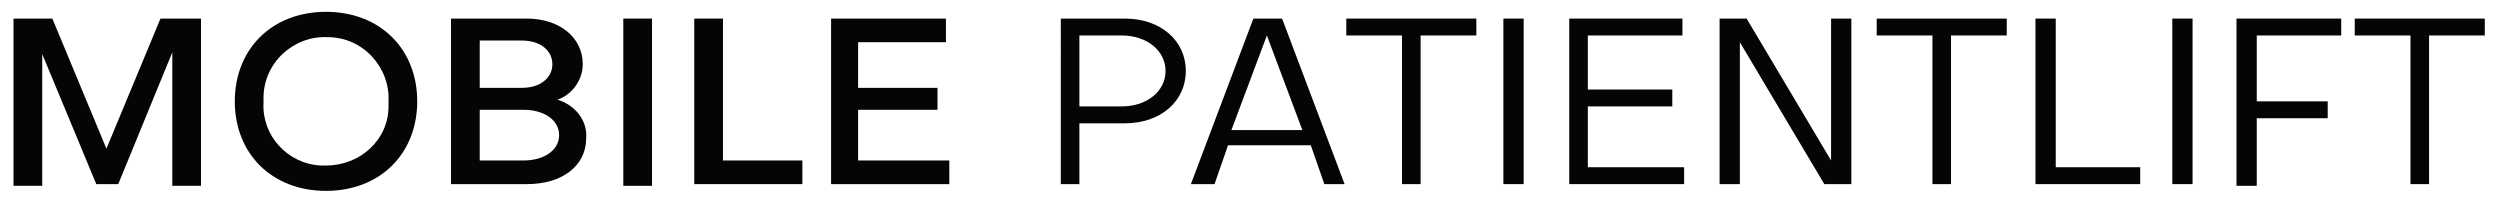 <?xml version="1.0" encoding="utf-8"?>
<!-- Generator: Adobe Illustrator 26.3.1, SVG Export Plug-In . SVG Version: 6.00 Build 0)  -->
<svg version="1.1" id="logo-voltstair" xmlns="http://www.w3.org/2000/svg" xmlns:xlink="http://www.w3.org/1999/xlink" x="0px"
	 y="0px" viewBox="0 0 148 12" style="enable-background:new 0 0 148 12;" xml:space="preserve">
<style type="text/css">
	.st0{fill:#040504;}
</style>
<g id="Group_60">
	<g>
		<g id="Group_59">
			<path id="Path_153" class="st0" d="M63.9,7.3v3.6h-1.1V1.1h3.8c2.1,0,3.6,1.3,3.6,3.1c0,1.8-1.5,3.1-3.6,3.1L63.9,7.3z M63.9,2.1
				v4.2h2.5c1.5,0,2.6-0.9,2.6-2.1c0-1.2-1.1-2.1-2.6-2.1H63.9z"/>
			<path id="Path_154" class="st0" d="M70.5,10.9l3.7-9.8h1.7l3.7,9.8h-1.2l-0.8-2.3h-4.9l-0.8,2.3H70.5z M72.9,7.7h4.2l-2.1-5.6
				L72.9,7.7z"/>
			<path id="Path_155" class="st0" d="M84.1,10.9H83V2.1h-3.3v-1h7.7v1h-3.3V10.9z"/>
			<rect id="Rectangle_104" x="89" y="1.1" class="st0" width="1.2" height="9.8"/>
			<path id="Path_156" class="st0" d="M99,6.3h-5v3.6h5.7v1h-6.8V1.1h6.7v1H94v3.2h5V6.3z"/>
			<path id="Path_157" class="st0" d="M101.8,10.9V1.1h1.6l5,8.4V1.1h1.2v9.8H108l-5-8.4v8.4H101.8z"/>
			<path id="Path_158" class="st0" d="M115.6,10.9h-1.2V2.1h-3.3v-1h7.7v1h-3.3V10.9z"/>
			<path id="Path_159" class="st0" d="M121.7,9.9h5v1h-6.2V1.1h1.2V9.9z"/>
			<rect id="Rectangle_105" x="128.6" y="1.1" class="st0" width="1.2" height="9.8"/>
			<path id="Path_160" class="st0" d="M133.6,6h4.2v1h-4.2v4h-1.2V1.1h6.2v1h-5V6z"/>
			<path id="Path_161" class="st0" d="M143.9,10.9h-1.2V2.1h-3.3v-1h7.7v1h-3.3V10.9z"/>
			<path id="Path_162" class="st0" d="M0.8,10.9V1.1h2.3l3.2,7.7l3.2-7.7h2.4v9.9h-1.7V3.1L7,10.9H5.7L2.5,3.2v7.8H0.8z"/>
			<path id="Path_163" class="st0" d="M19.3,0.7c3.2,0,5.4,2.2,5.4,5.3c0,3.1-2.2,5.3-5.4,5.3S13.9,9.1,13.9,6
				C13.9,2.9,16.1,0.7,19.3,0.7 M19.3,9.8c2,0,3.7-1.5,3.7-3.5c0-0.1,0-0.2,0-0.3c0.1-2-1.5-3.8-3.6-3.8c-2-0.1-3.8,1.5-3.8,3.6
				c0,0.1,0,0.2,0,0.3C15.5,8,17,9.7,19,9.8C19.1,9.8,19.2,9.8,19.3,9.8"/>
			<path id="Path_164" class="st0" d="M26.7,10.9V1.1h4.5c1.9,0,3.3,1.1,3.3,2.7c0,0.9-0.6,1.8-1.5,2.1c1,0.3,1.8,1.2,1.7,2.3
				c0,1.6-1.4,2.7-3.5,2.7L26.7,10.9z M28.4,2.4v2.8h2.5c1.1,0,1.8-0.6,1.8-1.4S32,2.4,30.9,2.4H28.4z M28.4,6.5v3H31
				c1.2,0,2.1-0.6,2.1-1.5c0-0.9-0.9-1.5-2.1-1.5L28.4,6.5z"/>
			<rect id="Rectangle_106" x="36.9" y="1.1" class="st0" width="1.7" height="9.9"/>
			<path id="Path_165" class="st0" d="M41.1,10.9V1.1h1.7v8.4h4.7v1.4H41.1z"/>
			<path id="Path_166" class="st0" d="M56.2,9.5v1.4h-7V1.1h6.8v1.4h-5.2v2.7h4.7v1.3h-4.7v3H56.2z"/>
		</g>
	</g>
</g>
</svg>
